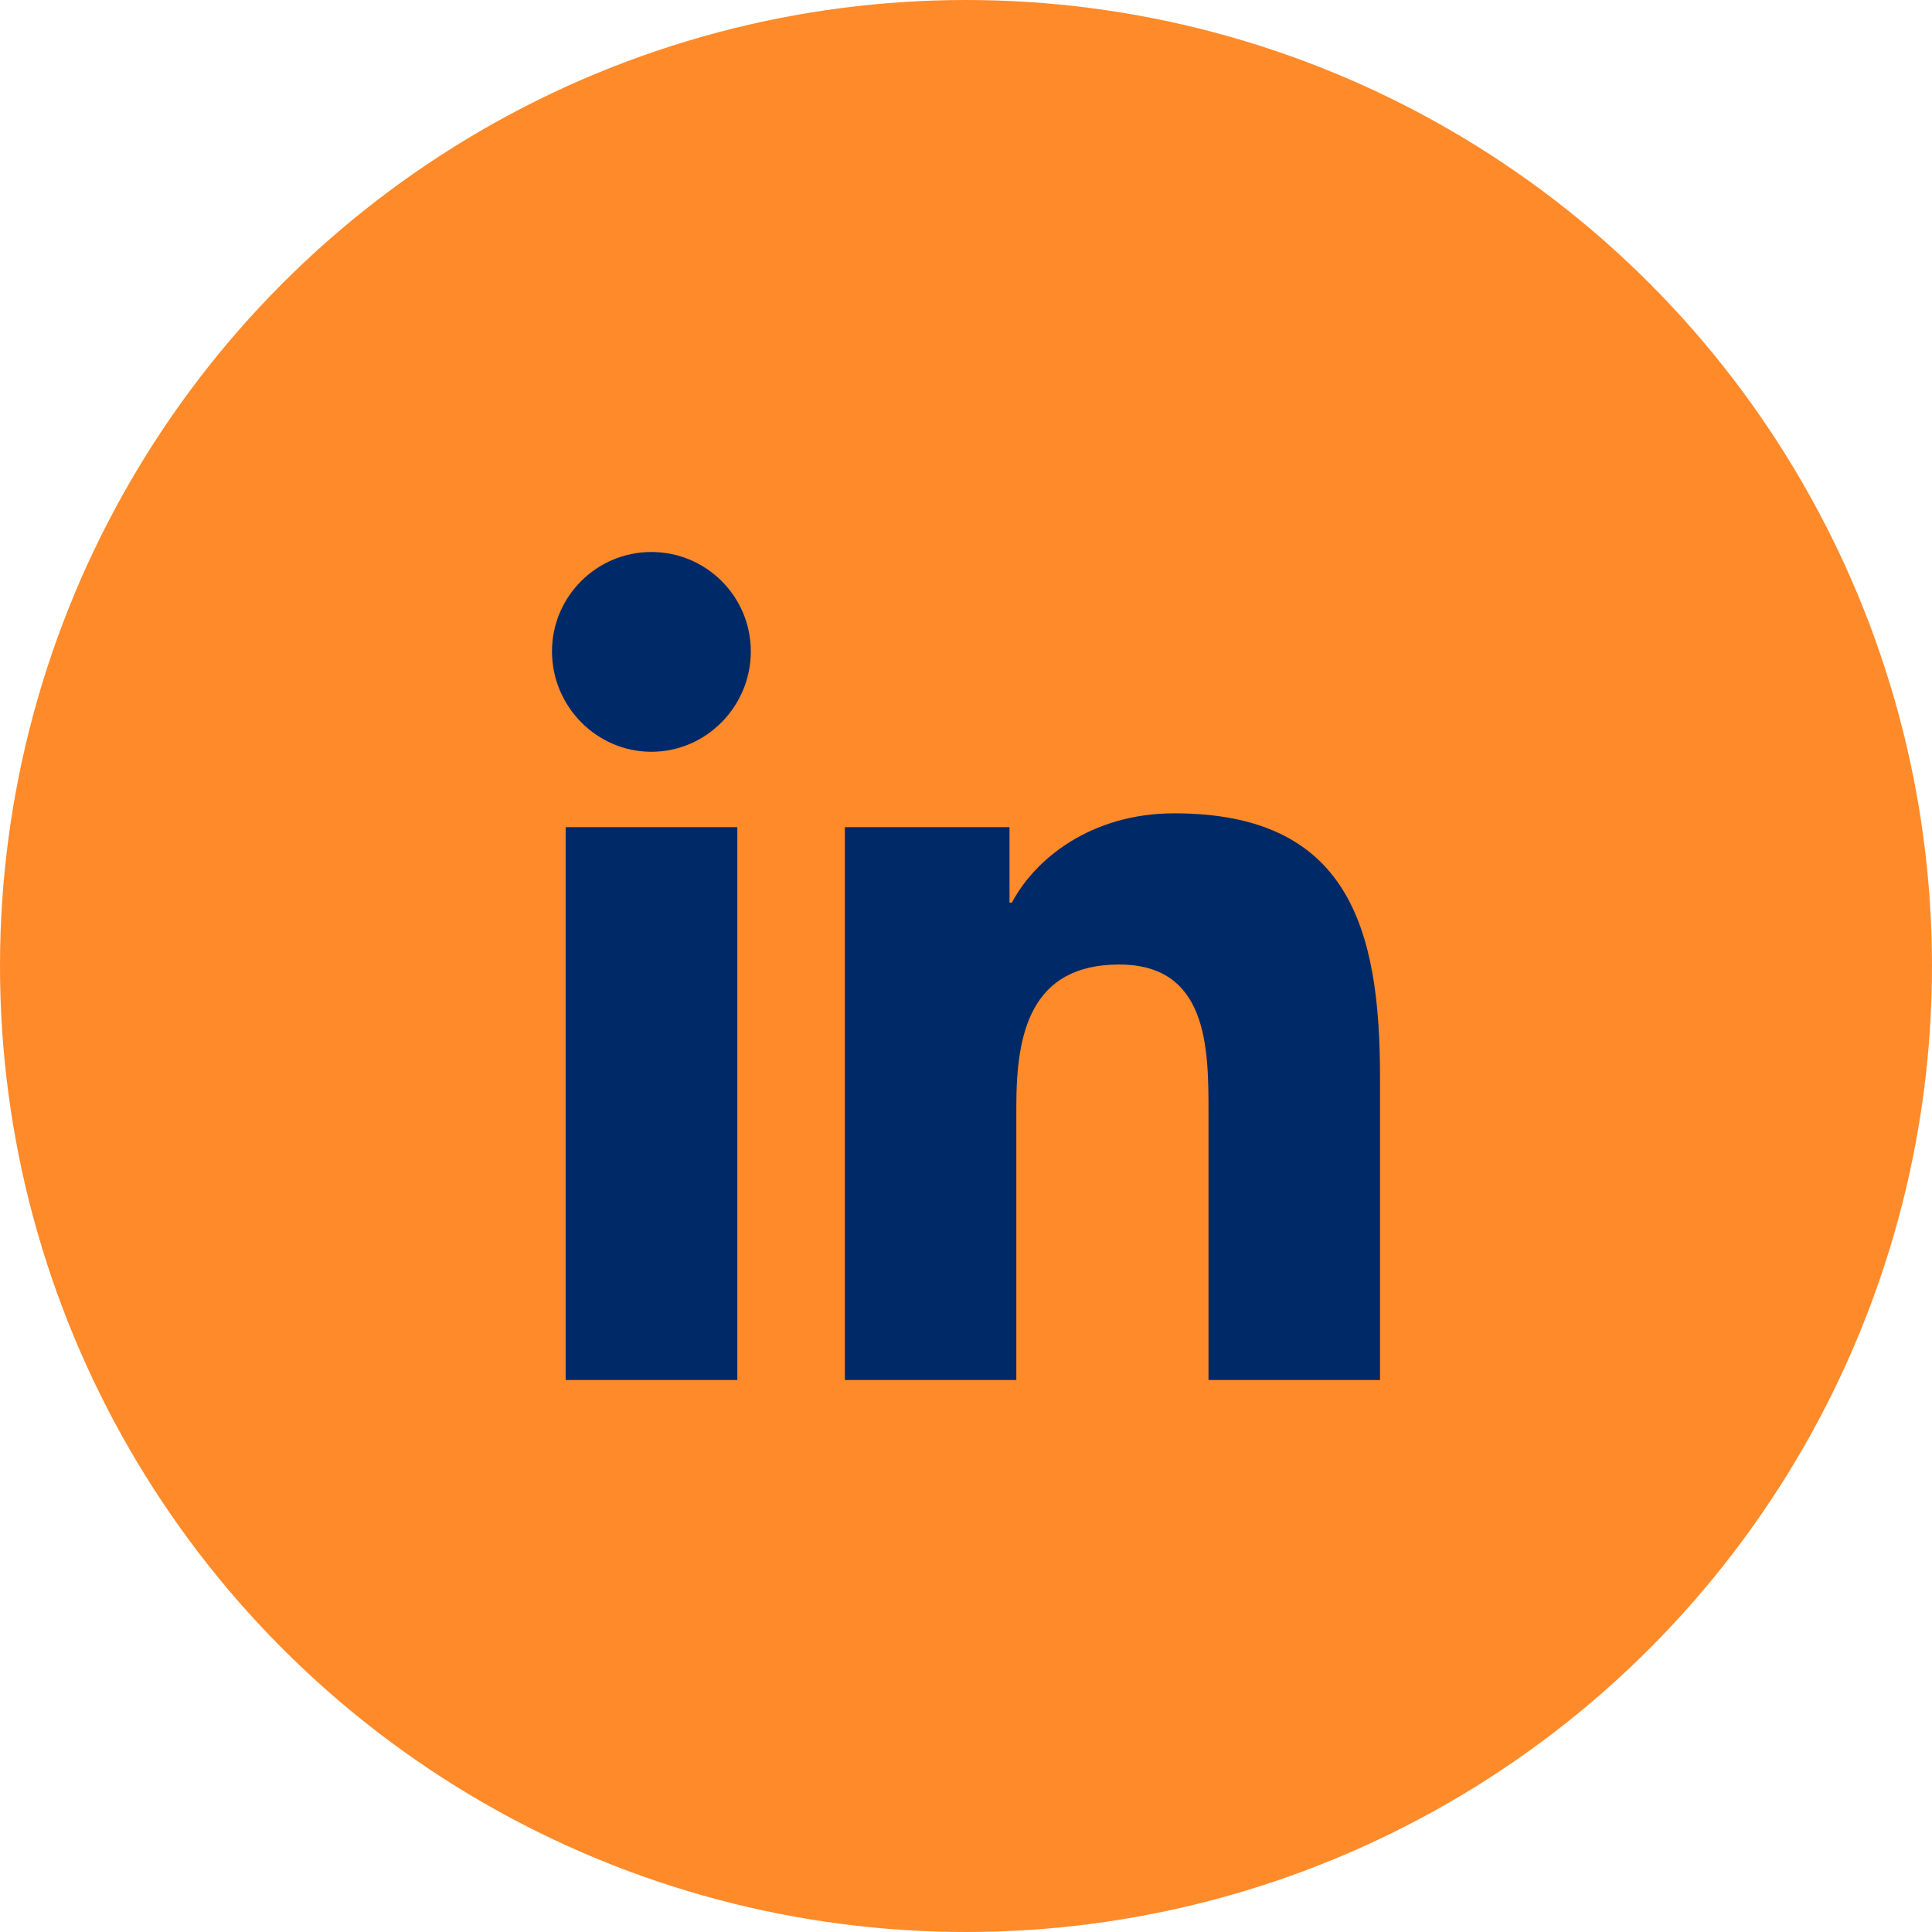 <?xml version="1.0" encoding="UTF-8"?>
<svg xmlns="http://www.w3.org/2000/svg" viewBox="0 0 42 42">
  <g fill="none" fill-rule="evenodd">
    <circle cx="21" cy="21" r="21" fill="#FF8A2A"></circle>
    <path fill="#002968" fill-rule="nonzero" d="M16.029,30 L12.297,30 L12.297,17.982 L16.029,17.982 L16.029,30 Z M14.161,16.343 C12.968,16.343 12,15.355 12,14.161 C12,12.968 12.968,12 14.161,12 C15.355,12 16.322,12.968 16.322,14.161 C16.322,15.355 15.354,16.343 14.161,16.343 Z M29.996,30 L26.272,30 L26.272,24.15 C26.272,22.756 26.244,20.968 24.332,20.968 C22.392,20.968 22.094,22.482 22.094,24.049 L22.094,30 L18.367,30 L18.367,17.982 L21.946,17.982 L21.946,19.622 L21.998,19.622 C22.496,18.677 23.713,17.681 25.529,17.681 C29.306,17.681 30,20.168 30,23.399 L30,30 L29.996,30 Z"></path>
  </g>
</svg>

